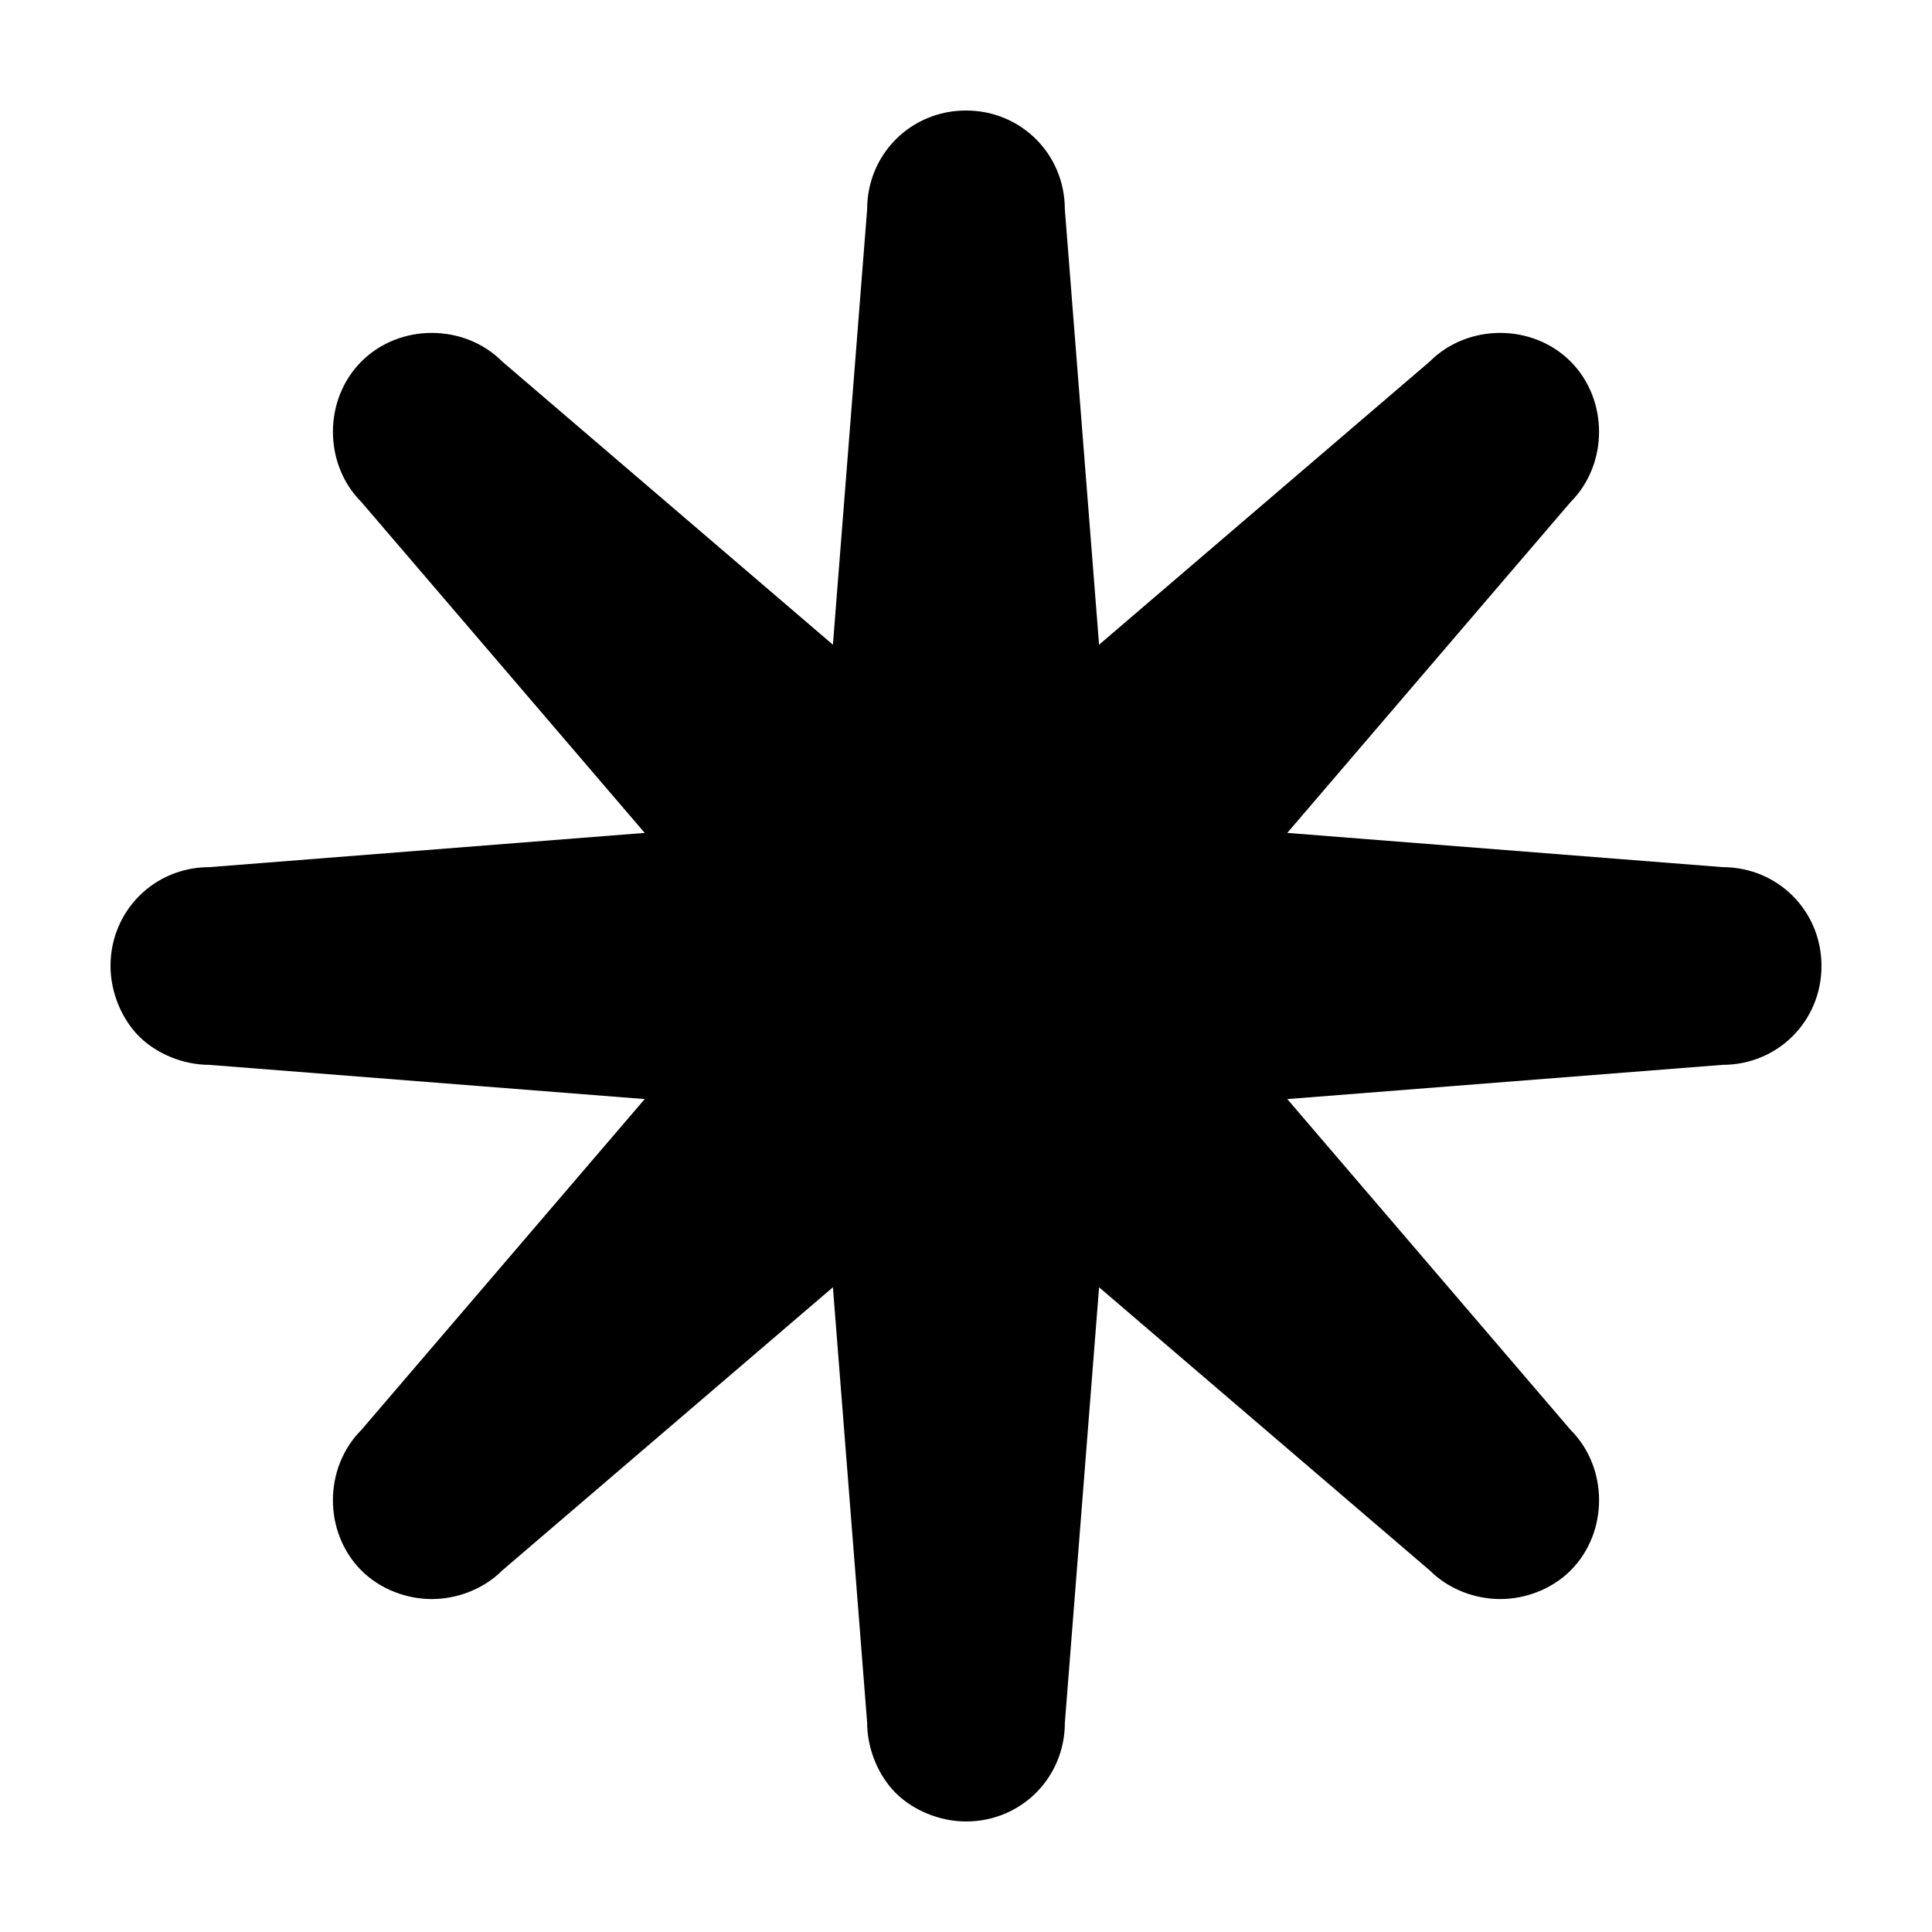 <?xml version="1.0" encoding="UTF-8"?>
<!-- Uploaded to: ICON Repo, www.iconrepo.com, Generator: ICON Repo Mixer Tools -->
<svg fill="#000000" width="800px" height="800px" version="1.1" viewBox="144 144 512 512" xmlns="http://www.w3.org/2000/svg">
 <path d="m600.52 373.8-115.38-9.07 75.066-87.664c10.078-10.078 10.078-27.207 0-37.281-10.078-10.078-27.207-10.078-37.281 0l-87.66 75.07-9.07-115.37c0-14.613-11.586-26.199-26.195-26.199s-26.199 11.586-26.199 26.199l-9.07 115.37-87.66-75.07c-10.078-10.078-27.207-10.078-37.281 0-10.078 10.078-10.078 27.207 0 37.281l75.066 87.664-115.37 9.07c-14.613 0-26.199 11.586-26.199 26.199 0 7.055 3.023 14.105 7.559 18.641s11.586 7.559 18.641 7.559l115.37 9.066-75.07 87.664c-10.078 10.078-10.078 27.207 0 37.281 5.039 5.039 12.09 7.559 18.641 7.559s13.602-2.519 18.641-7.559l87.664-75.07 9.07 115.37c0 7.055 3.023 14.105 7.559 18.641s11.586 7.559 18.641 7.559c14.609 0 26.199-11.586 26.199-26.199l9.066-115.37 87.664 75.066c5.039 5.039 12.09 7.559 18.641 7.559 6.551 0 13.602-2.519 18.641-7.559 10.078-10.078 10.078-27.207 0-37.281l-75.07-87.66 115.37-9.07c14.609 0 26.199-11.586 26.199-26.199 0-14.609-11.586-26.195-26.195-26.195z"/>
</svg>